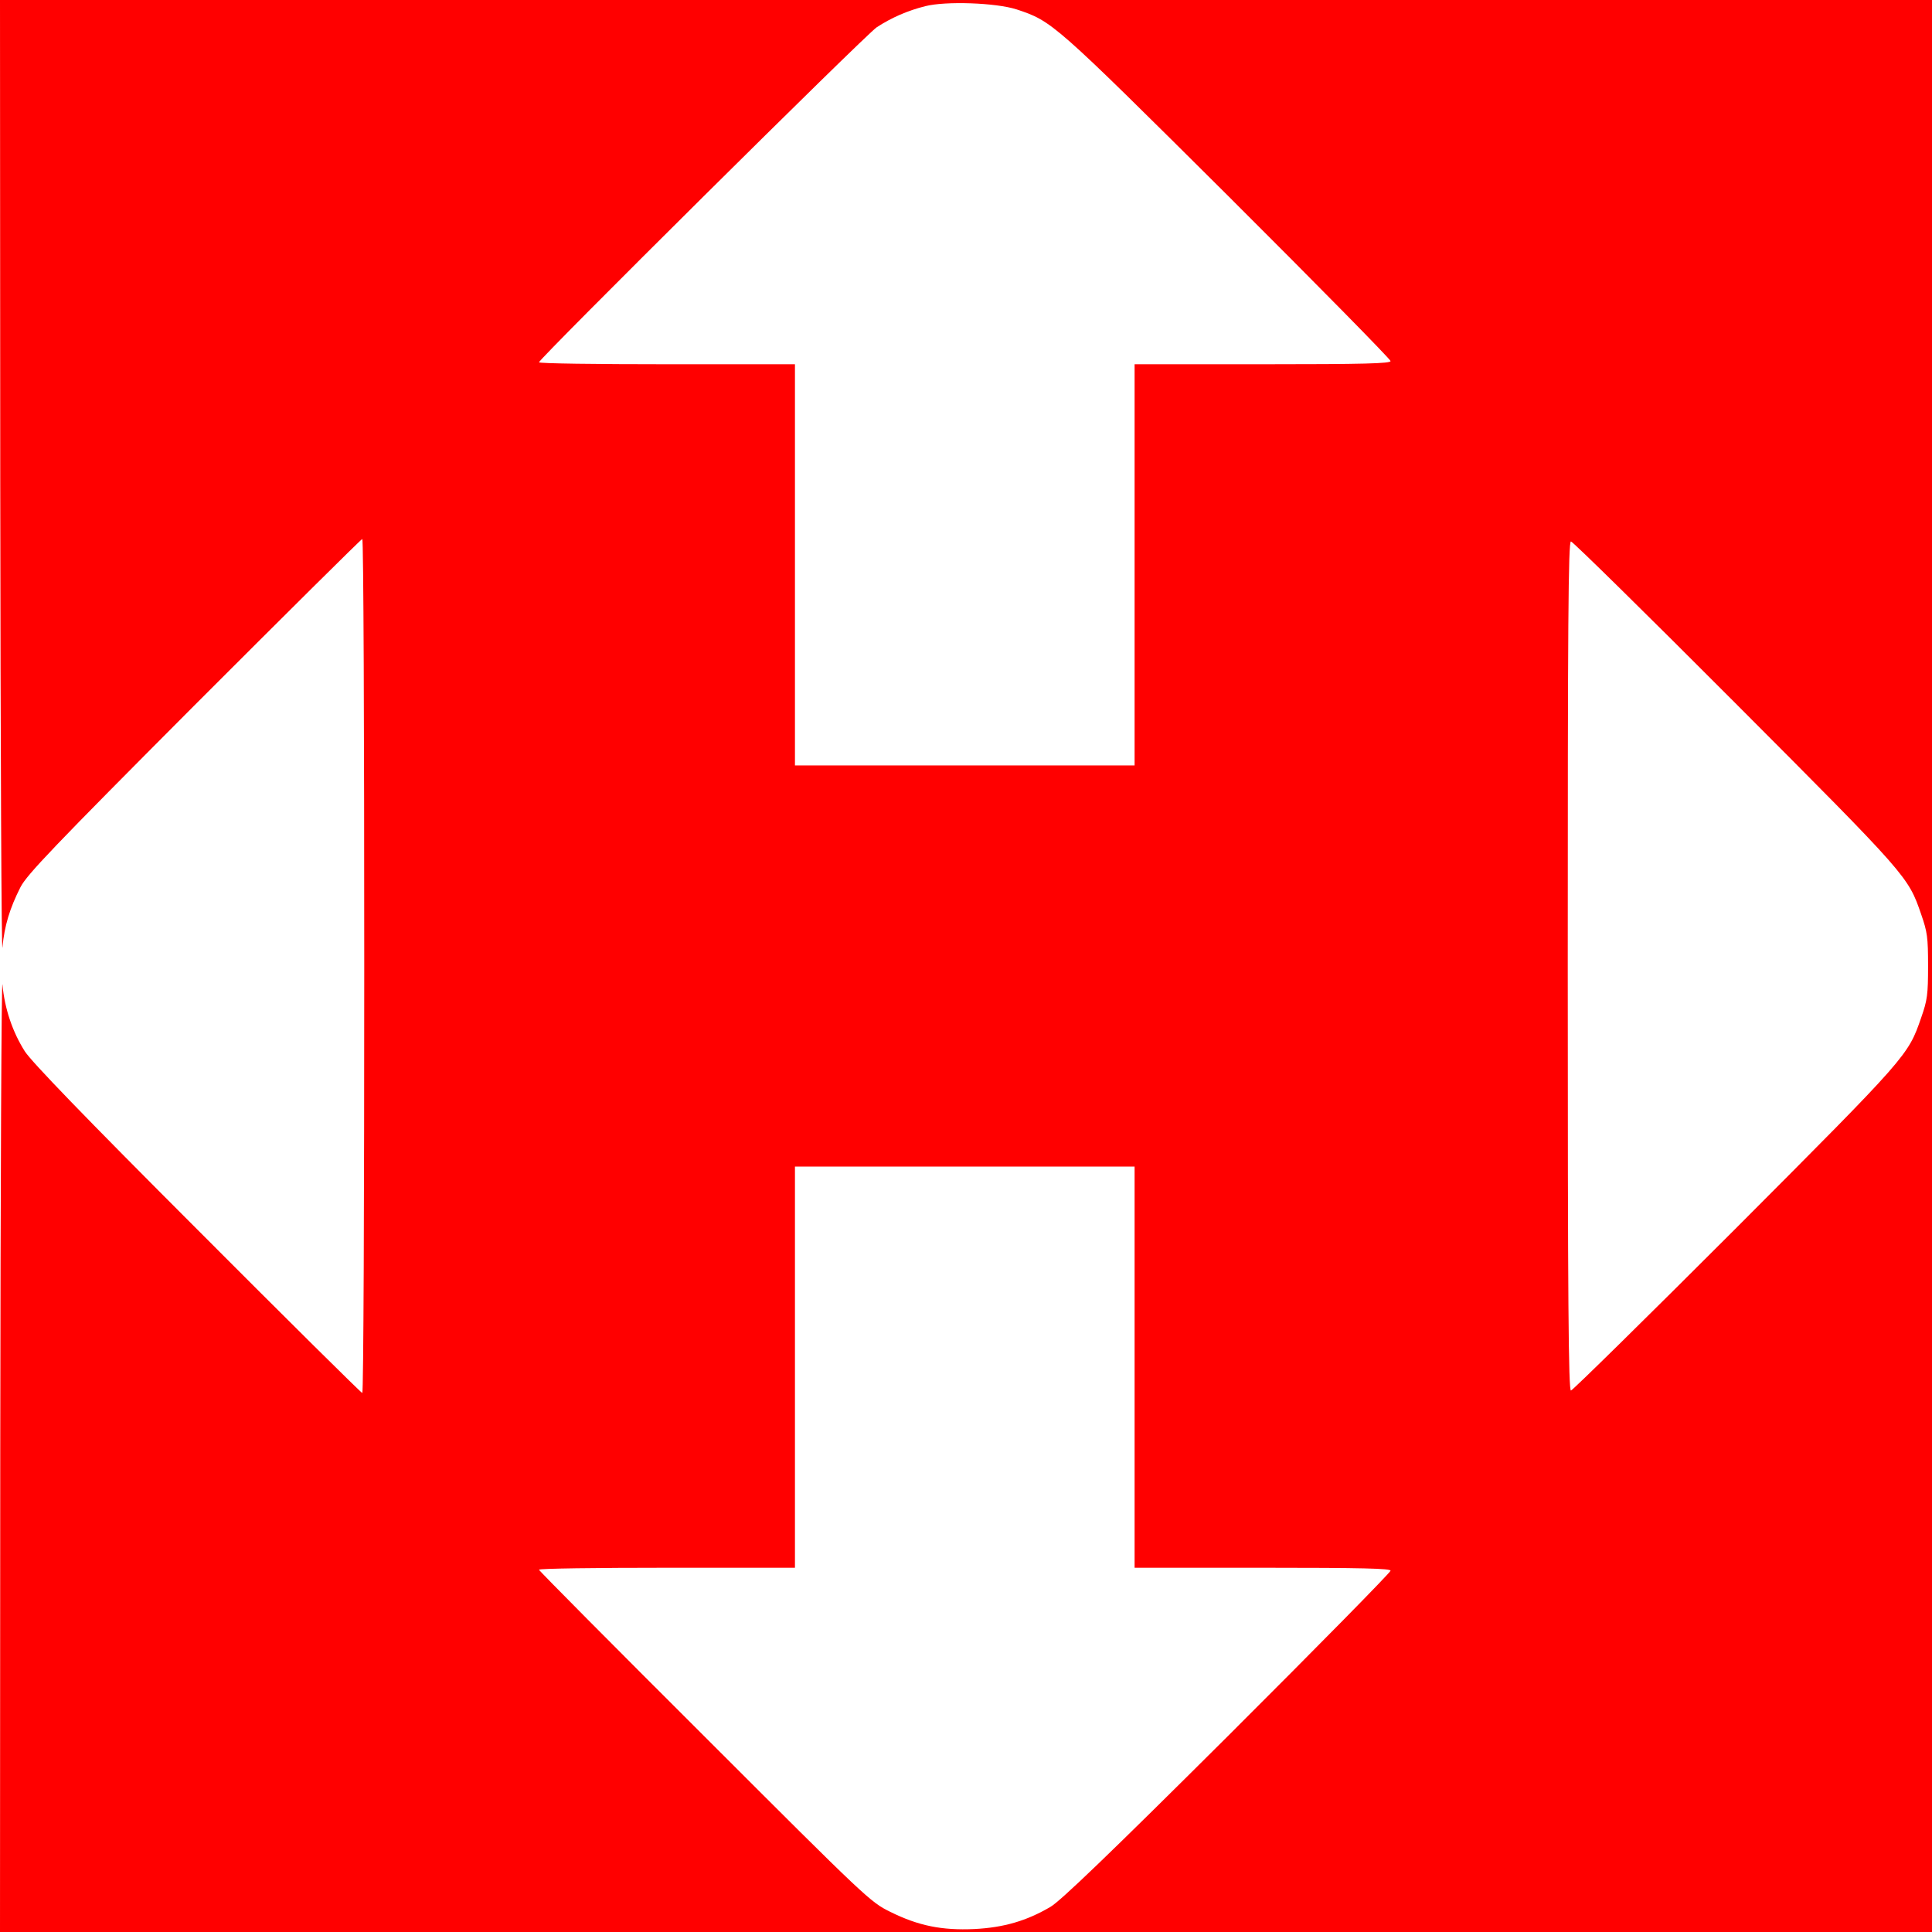 <?xml version="1.0" standalone="no"?>
<!DOCTYPE svg PUBLIC "-//W3C//DTD SVG 20010904//EN"
 "http://www.w3.org/TR/2001/REC-SVG-20010904/DTD/svg10.dtd">
<svg version="1.0" xmlns="http://www.w3.org/2000/svg"
 width="785pt" height="785pt" viewBox="0 0 785 785"
 preserveAspectRatio="xMidYMid meet">

<g transform="translate(0,785) scale(0.1,-0.1)"
fill="#ff0000" stroke="none">
<path d="M1 5888 c1 -1080 5 -1929 9 -1887 8 88 30 159 73 244 26 51 134 164
706 738 372 372 679 677 683 677 5 0 8 -781 8 -1735 0 -954 -3 -1735 -8 -1735
-4 0 -305 298 -669 663 -465 465 -673 681 -702 725 -50 79 -82 173 -91 271 -4
42 -8 -807 -9 -1886 l-1 -1963 3925 0 3925 0 0 3925 0 3925 -3925 0 -3925 0 1
-1962z m4129 1924 c145 -48 150 -52 858 -756 364 -363 662 -666 662 -673 0
-10 -104 -13 -520 -13 l-520 0 0 -815 0 -815 -690 0 -690 0 0 815 0 815 -520
0 c-286 0 -520 3 -520 8 0 14 1326 1330 1372 1361 58 38 125 68 198 86 82 21
286 14 370 -13z m2921 -2819 c701 -703 702 -704 755 -858 25 -72 28 -93 28
-210 0 -116 -3 -139 -28 -210 -53 -154 -54 -155 -755 -858 -361 -361 -662
-657 -668 -657 -10 0 -13 352 -13 1725 0 1391 2 1725 13 1725 7 0 308 -296
668 -657z m-2441 -2698 l0 -815 520 0 c409 0 520 -3 520 -12 0 -7 -298 -310
-662 -673 -481 -479 -679 -669 -720 -693 -97 -57 -190 -84 -309 -90 -132 -6
-227 13 -342 70 -81 40 -94 52 -754 712 -370 369 -673 674 -673 678 0 5 234 8
520 8 l520 0 0 815 0 815 690 0 690 0 0 -815z"/>
</g>
</svg>
